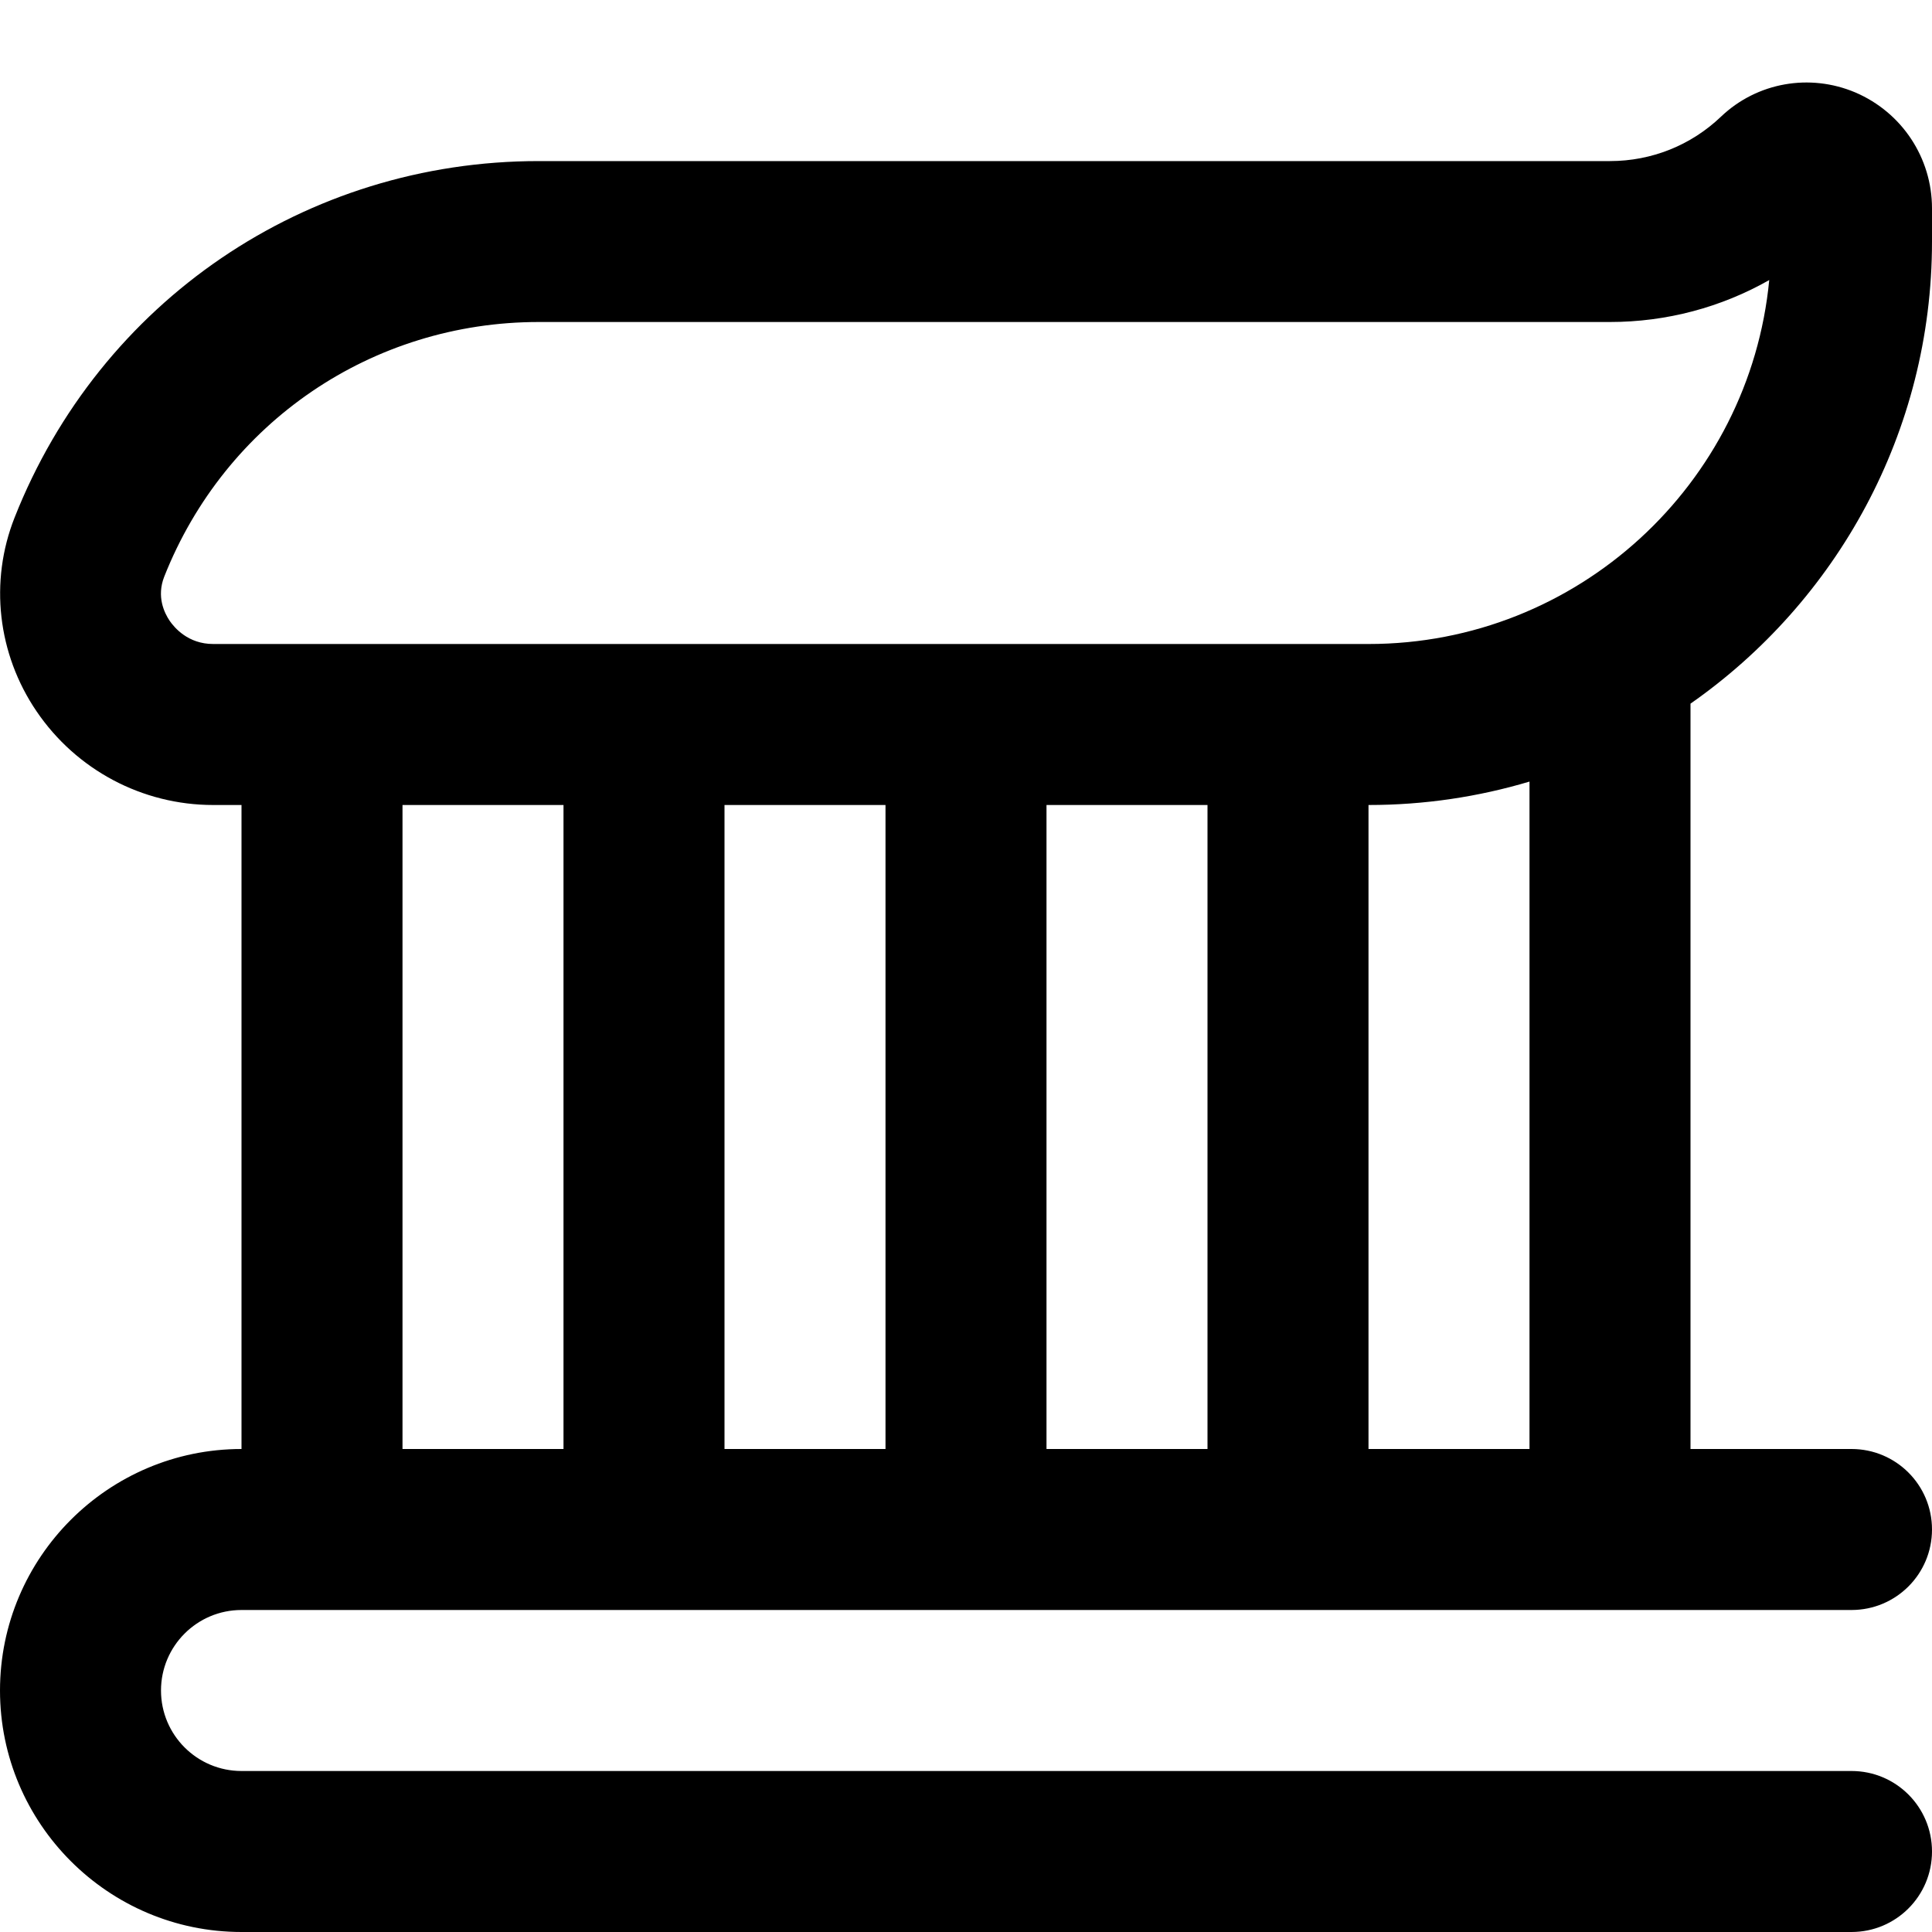 <?xml version="1.0" encoding="UTF-8"?>
<svg xmlns="http://www.w3.org/2000/svg" id="Layer_1" data-name="Layer 1" viewBox="0 0 24 24" width="512" height="512"><path d="m24,3v-.412c0-.627-.373-1.191-.951-1.439-.568-.241-1.222-.126-1.669.299-.372.356-.862.553-1.38.553H6.693C3.801,2,1.244,3.738.181,6.43c-.314.794-.212,1.693.273,2.406.495.729,1.315,1.164,2.194,1.164h.352v8c-1.654,0-3,1.346-3,3s1.346,3,3,3h20c.553,0,1-.447,1-1s-.447-1-1-1H3c-.552,0-1-.448-1-1s.448-1,1-1h20c.553,0,1-.447,1-1s-.447-1-1-1h-2v-9.259c1.812-1.266,3-3.368,3-5.741ZM2.107,7.711c-.066-.098-.164-.3-.067-.547.76-1.922,2.587-3.164,4.653-3.164h13.307c.703,0,1.381-.182,1.978-.521-.242,2.533-2.381,4.521-4.976,4.521H2.648c-.311,0-.481-.202-.541-.289Zm8.893,2.289v8h-2v-8h2Zm2,0h2v8h-2v-8Zm-8,0h2v8h-2v-8Zm14,8h-2v-8h.002c.694,0,1.365-.102,1.998-.291v8.291Z"/></svg>
